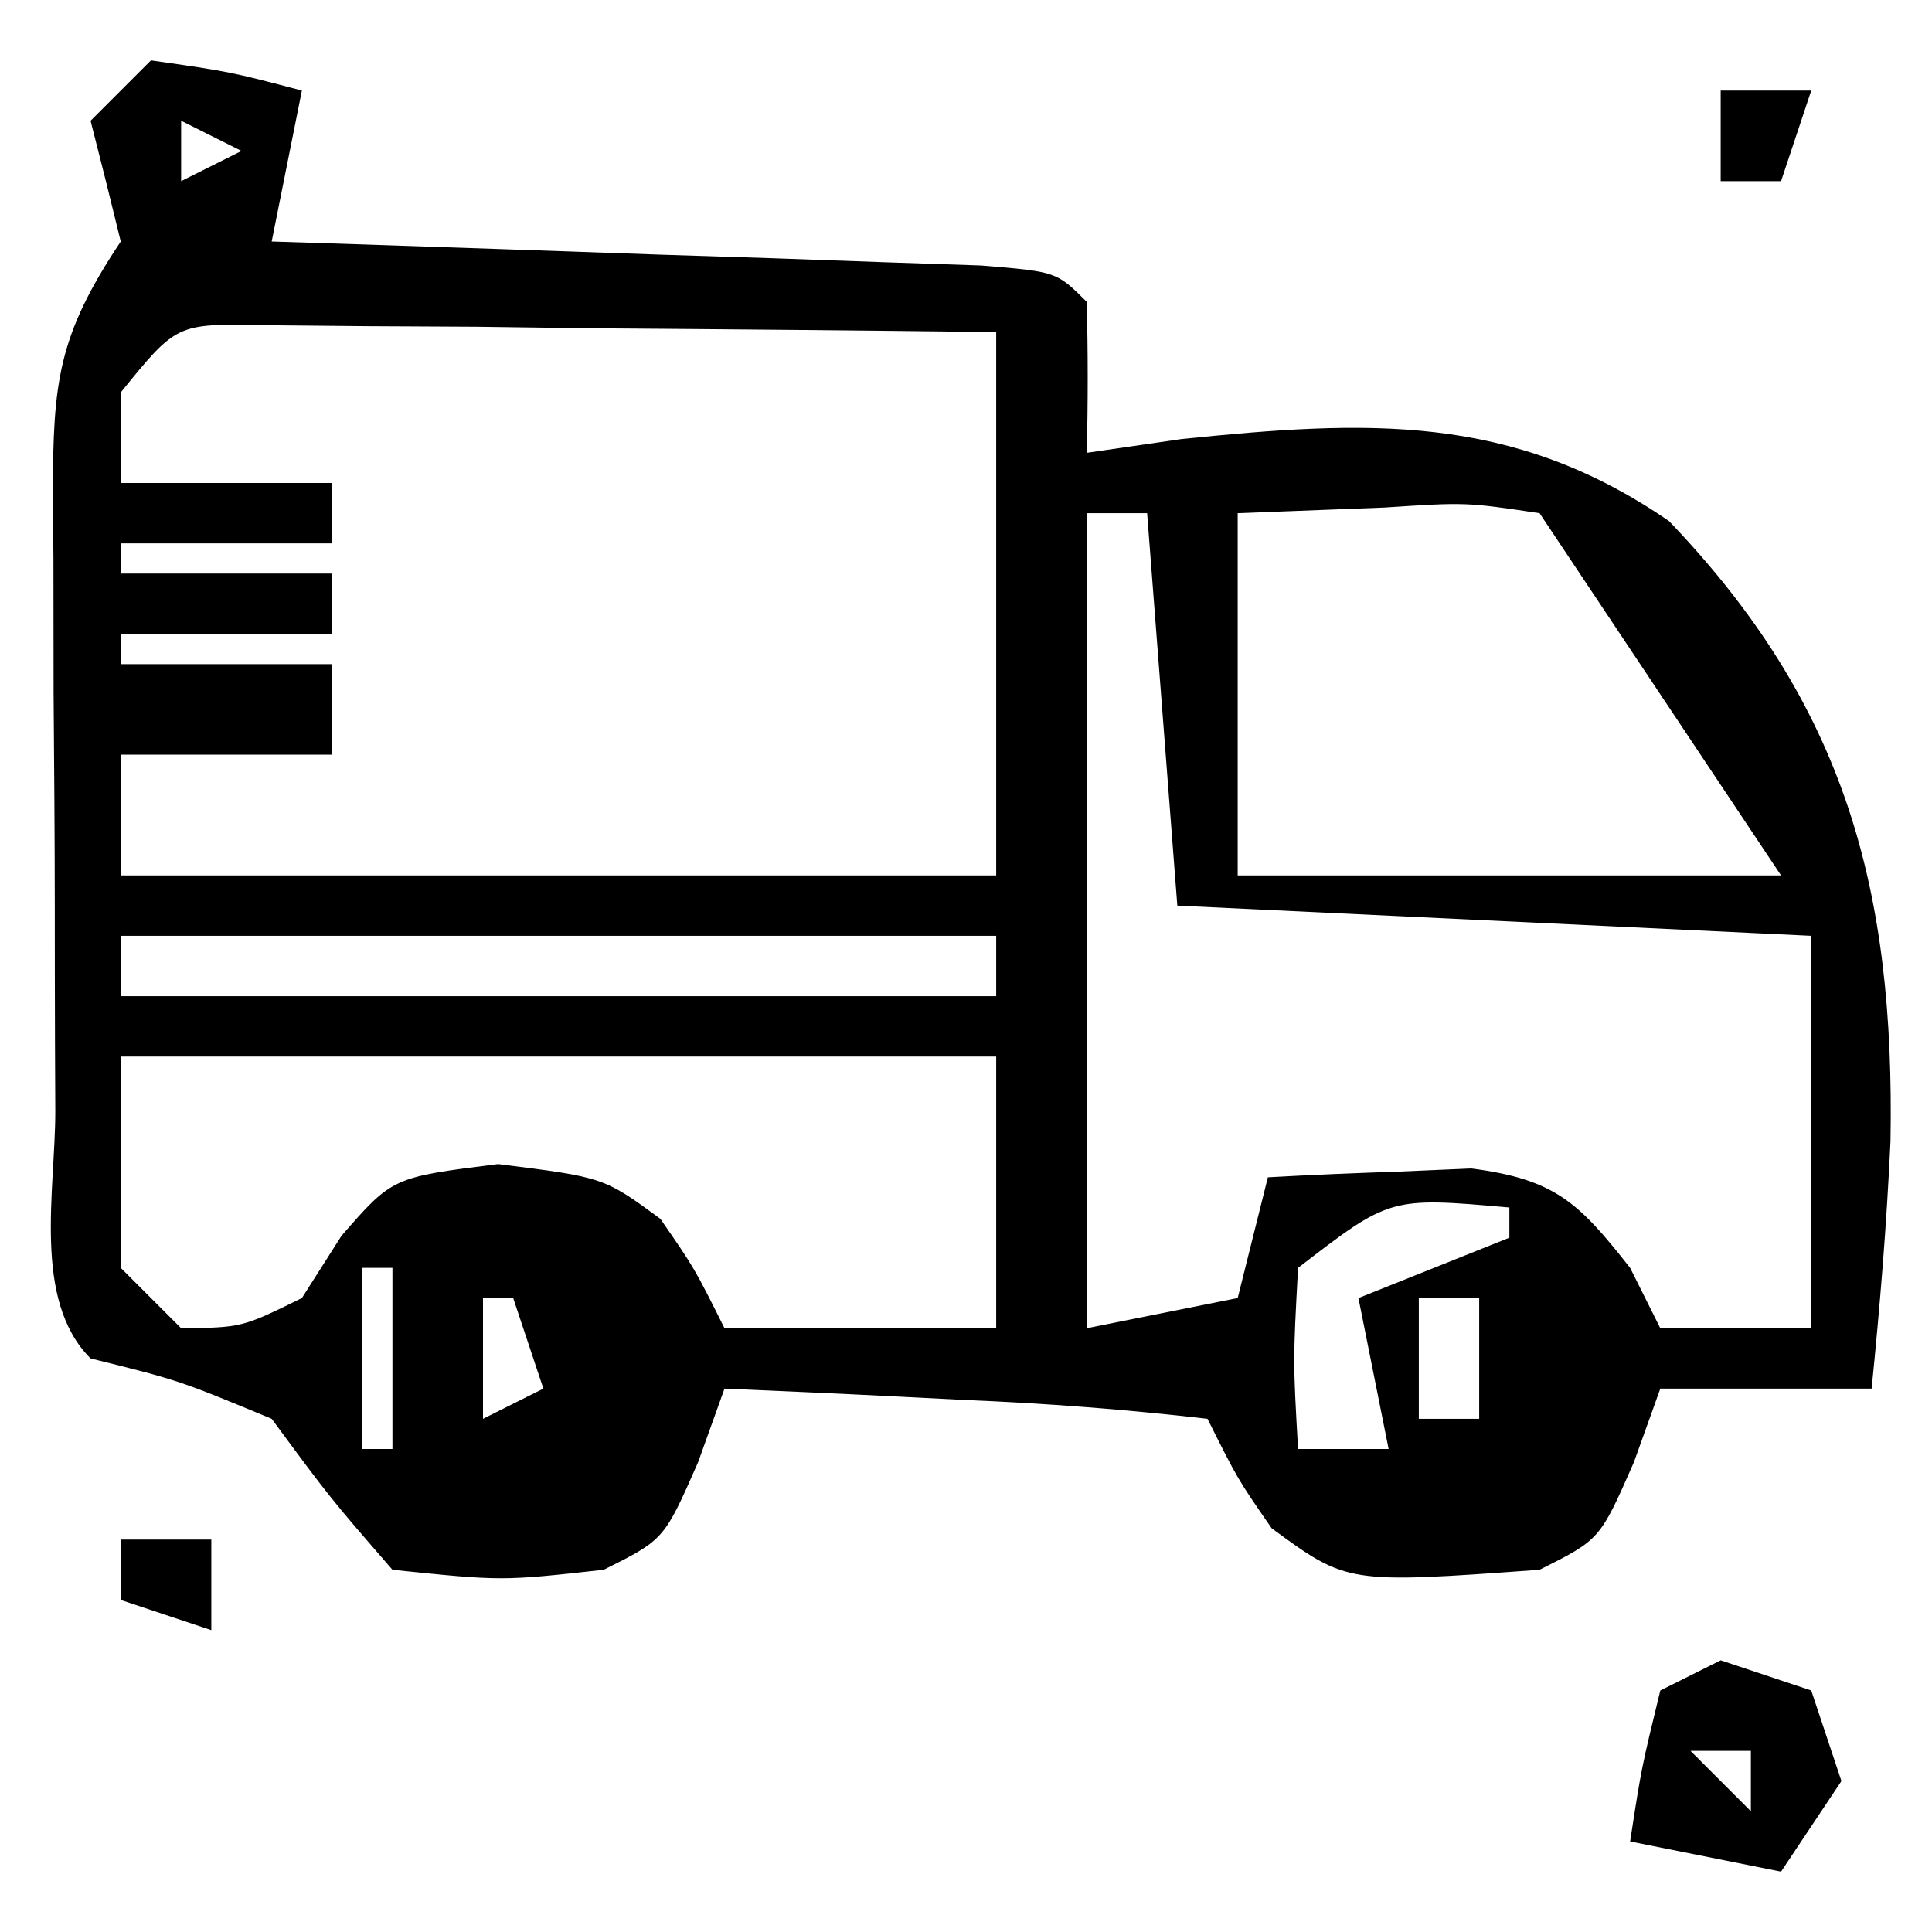 <?xml version="1.0" encoding="UTF-8"?>
<svg version="1.1" xmlns="http://www.w3.org/2000/svg" width="64" height="64">
<path d="M0 0 C2.625 0.375 2.625 0.375 5 1 C4.67 2.65 4.34 4.3 4 6 C5.174 6.038 5.174 6.038 6.371 6.076 C9.893 6.191 13.415 6.314 16.938 6.438 C18.785 6.496 18.785 6.496 20.67 6.557 C21.84 6.599 23.01 6.64 24.215 6.684 C25.841 6.739 25.841 6.739 27.5 6.795 C30 7 30 7 31 8 C31.041 9.666 31.043 11.334 31 13 C32.039 12.849 33.078 12.698 34.148 12.543 C40.282 11.918 45.071 11.673 50.289 15.262 C56.14 21.369 57.771 27.478 57.625 35.812 C57.498 38.56 57.277 41.261 57 44 C54.69 44 52.38 44 50 44 C49.567 45.207 49.567 45.207 49.125 46.438 C48 49 48 49 46 50 C39.632 50.463 39.632 50.463 37.125 48.625 C36 47 36 47 35 45 C32.286 44.688 29.661 44.487 26.938 44.375 C26.179 44.336 25.42 44.298 24.639 44.258 C22.76 44.163 20.88 44.081 19 44 C18.567 45.207 18.567 45.207 18.125 46.438 C17 49 17 49 15 50 C11.625 50.375 11.625 50.375 8 50 C5.938 47.625 5.938 47.625 4 45 C0.912 43.72 0.912 43.72 -2 43 C-3.936 41.064 -3.164 37.43 -3.168 34.789 C-3.171 34.065 -3.175 33.341 -3.178 32.595 C-3.183 31.06 -3.185 29.525 -3.185 27.99 C-3.187 25.642 -3.206 23.294 -3.225 20.945 C-3.228 19.456 -3.23 17.966 -3.23 16.477 C-3.238 15.773 -3.245 15.07 -3.252 14.346 C-3.235 10.667 -3.099 9.148 -1 6 C-1.324 4.664 -1.657 3.331 -2 2 C-1.34 1.34 -0.68 0.68 0 0 Z M1 2 C1 2.66 1 3.32 1 4 C1.66 3.67 2.32 3.34 3 3 C2.34 2.67 1.68 2.34 1 2 Z M-1 11 C-1 11.99 -1 12.98 -1 14 C1.31 14 3.62 14 6 14 C6 14.66 6 15.32 6 16 C3.69 16 1.38 16 -1 16 C-1 16.33 -1 16.66 -1 17 C1.31 17 3.62 17 6 17 C6 17.66 6 18.32 6 19 C3.69 19 1.38 19 -1 19 C-1 19.33 -1 19.66 -1 20 C1.31 20 3.62 20 6 20 C6 20.99 6 21.98 6 23 C3.69 23 1.38 23 -1 23 C-1 24.32 -1 25.64 -1 27 C8.57 27 18.14 27 28 27 C28 21.06 28 15.12 28 9 C23.542 8.946 19.084 8.906 14.625 8.875 C13.354 8.858 12.083 8.841 10.773 8.824 C8.956 8.815 8.956 8.815 7.102 8.805 C5.981 8.794 4.86 8.784 3.706 8.773 C0.85 8.719 0.85 8.719 -1 11 Z M31 15 C31 23.91 31 32.82 31 42 C32.65 41.67 34.3 41.34 36 41 C36.33 39.68 36.66 38.36 37 37 C38.437 36.919 39.874 36.861 41.312 36.812 C42.513 36.76 42.513 36.76 43.738 36.707 C46.516 37.067 47.294 37.832 49 40 C49.33 40.66 49.66 41.32 50 42 C51.65 42 53.3 42 55 42 C55 37.71 55 33.42 55 29 C48.07 28.67 41.14 28.34 34 28 C33.67 23.71 33.34 19.42 33 15 C32.34 15 31.68 15 31 15 Z M36 15 C36 18.96 36 22.92 36 27 C41.94 27 47.88 27 54 27 C52.577 24.865 52.577 24.865 51.125 22.688 C49.417 20.125 47.708 17.562 46 15 C43.563 14.636 43.563 14.636 40.875 14.812 C39.266 14.874 37.657 14.936 36 15 Z M-1 29 C-1 29.66 -1 30.32 -1 31 C8.57 31 18.14 31 28 31 C28 30.34 28 29.68 28 29 C18.43 29 8.86 29 -1 29 Z M-1 33 C-1 35.31 -1 37.62 -1 40 C-0.34 40.66 0.32 41.32 1 42 C3.012 41.977 3.012 41.977 5 41 C5.433 40.319 5.866 39.639 6.312 38.938 C8 37 8 37 11.5 36.562 C15 37 15 37 16.875 38.375 C18 40 18 40 19 42 C21.97 42 24.94 42 28 42 C28 39.03 28 36.06 28 33 C18.43 33 8.86 33 -1 33 Z M10 38 C14 39 14 39 14 39 Z M38 40 C37.833 43.083 37.833 43.083 38 46 C38.99 46 39.98 46 41 46 C40.67 44.35 40.34 42.7 40 41 C41.65 40.34 43.3 39.68 45 39 C45 38.67 45 38.34 45 38 C41.045 37.652 41.045 37.652 38 40 Z M7 40 C7 41.98 7 43.96 7 46 C7.33 46 7.66 46 8 46 C8 44.02 8 42.04 8 40 C7.67 40 7.34 40 7 40 Z M15 40 C16 42 16 42 16 42 Z M11 41 C11 42.32 11 43.64 11 45 C11.66 44.67 12.32 44.34 13 44 C12.67 43.01 12.34 42.02 12 41 C11.67 41 11.34 41 11 41 Z M42 41 C42 42.32 42 43.64 42 45 C42.66 45 43.32 45 44 45 C44 43.68 44 42.36 44 41 C43.34 41 42.68 41 42 41 Z M16 42 C17 44 17 44 17 44 Z M47 42 C48 44 48 44 48 44 Z M15 44 C16 46 16 46 16 46 Z M10 47 C14 48 14 48 14 48 Z M41 47 C45 48 45 48 45 48 Z " fill="#000000" transform="translate(5,2)"/>
<path d="M0 0 C0.99 0.33 1.98 0.66 3 1 C3.33 1.99 3.66 2.98 4 4 C3.01 5.485 3.01 5.485 2 7 C0.35 6.67 -1.3 6.34 -3 6 C-2.625 3.562 -2.625 3.562 -2 1 C-1.34 0.67 -0.68 0.34 0 0 Z M-1 3 C-0.34 3.66 0.32 4.32 1 5 C1 4.34 1 3.68 1 3 C0.34 3 -0.32 3 -1 3 Z " fill="#000000" transform="translate(57,55)"/>
<path d="M0 0 C0.99 0 1.98 0 3 0 C3 0.99 3 1.98 3 3 C2.01 2.67 1.02 2.34 0 2 C0 1.34 0 0.68 0 0 Z " fill="#000000" transform="translate(4,51)"/>
<path d="M0 0 C0.99 0 1.98 0 3 0 C2.67 0.99 2.34 1.98 2 3 C1.34 3 0.68 3 0 3 C0 2.01 0 1.02 0 0 Z " fill="#000000" transform="translate(57,3)"/>
</svg>

